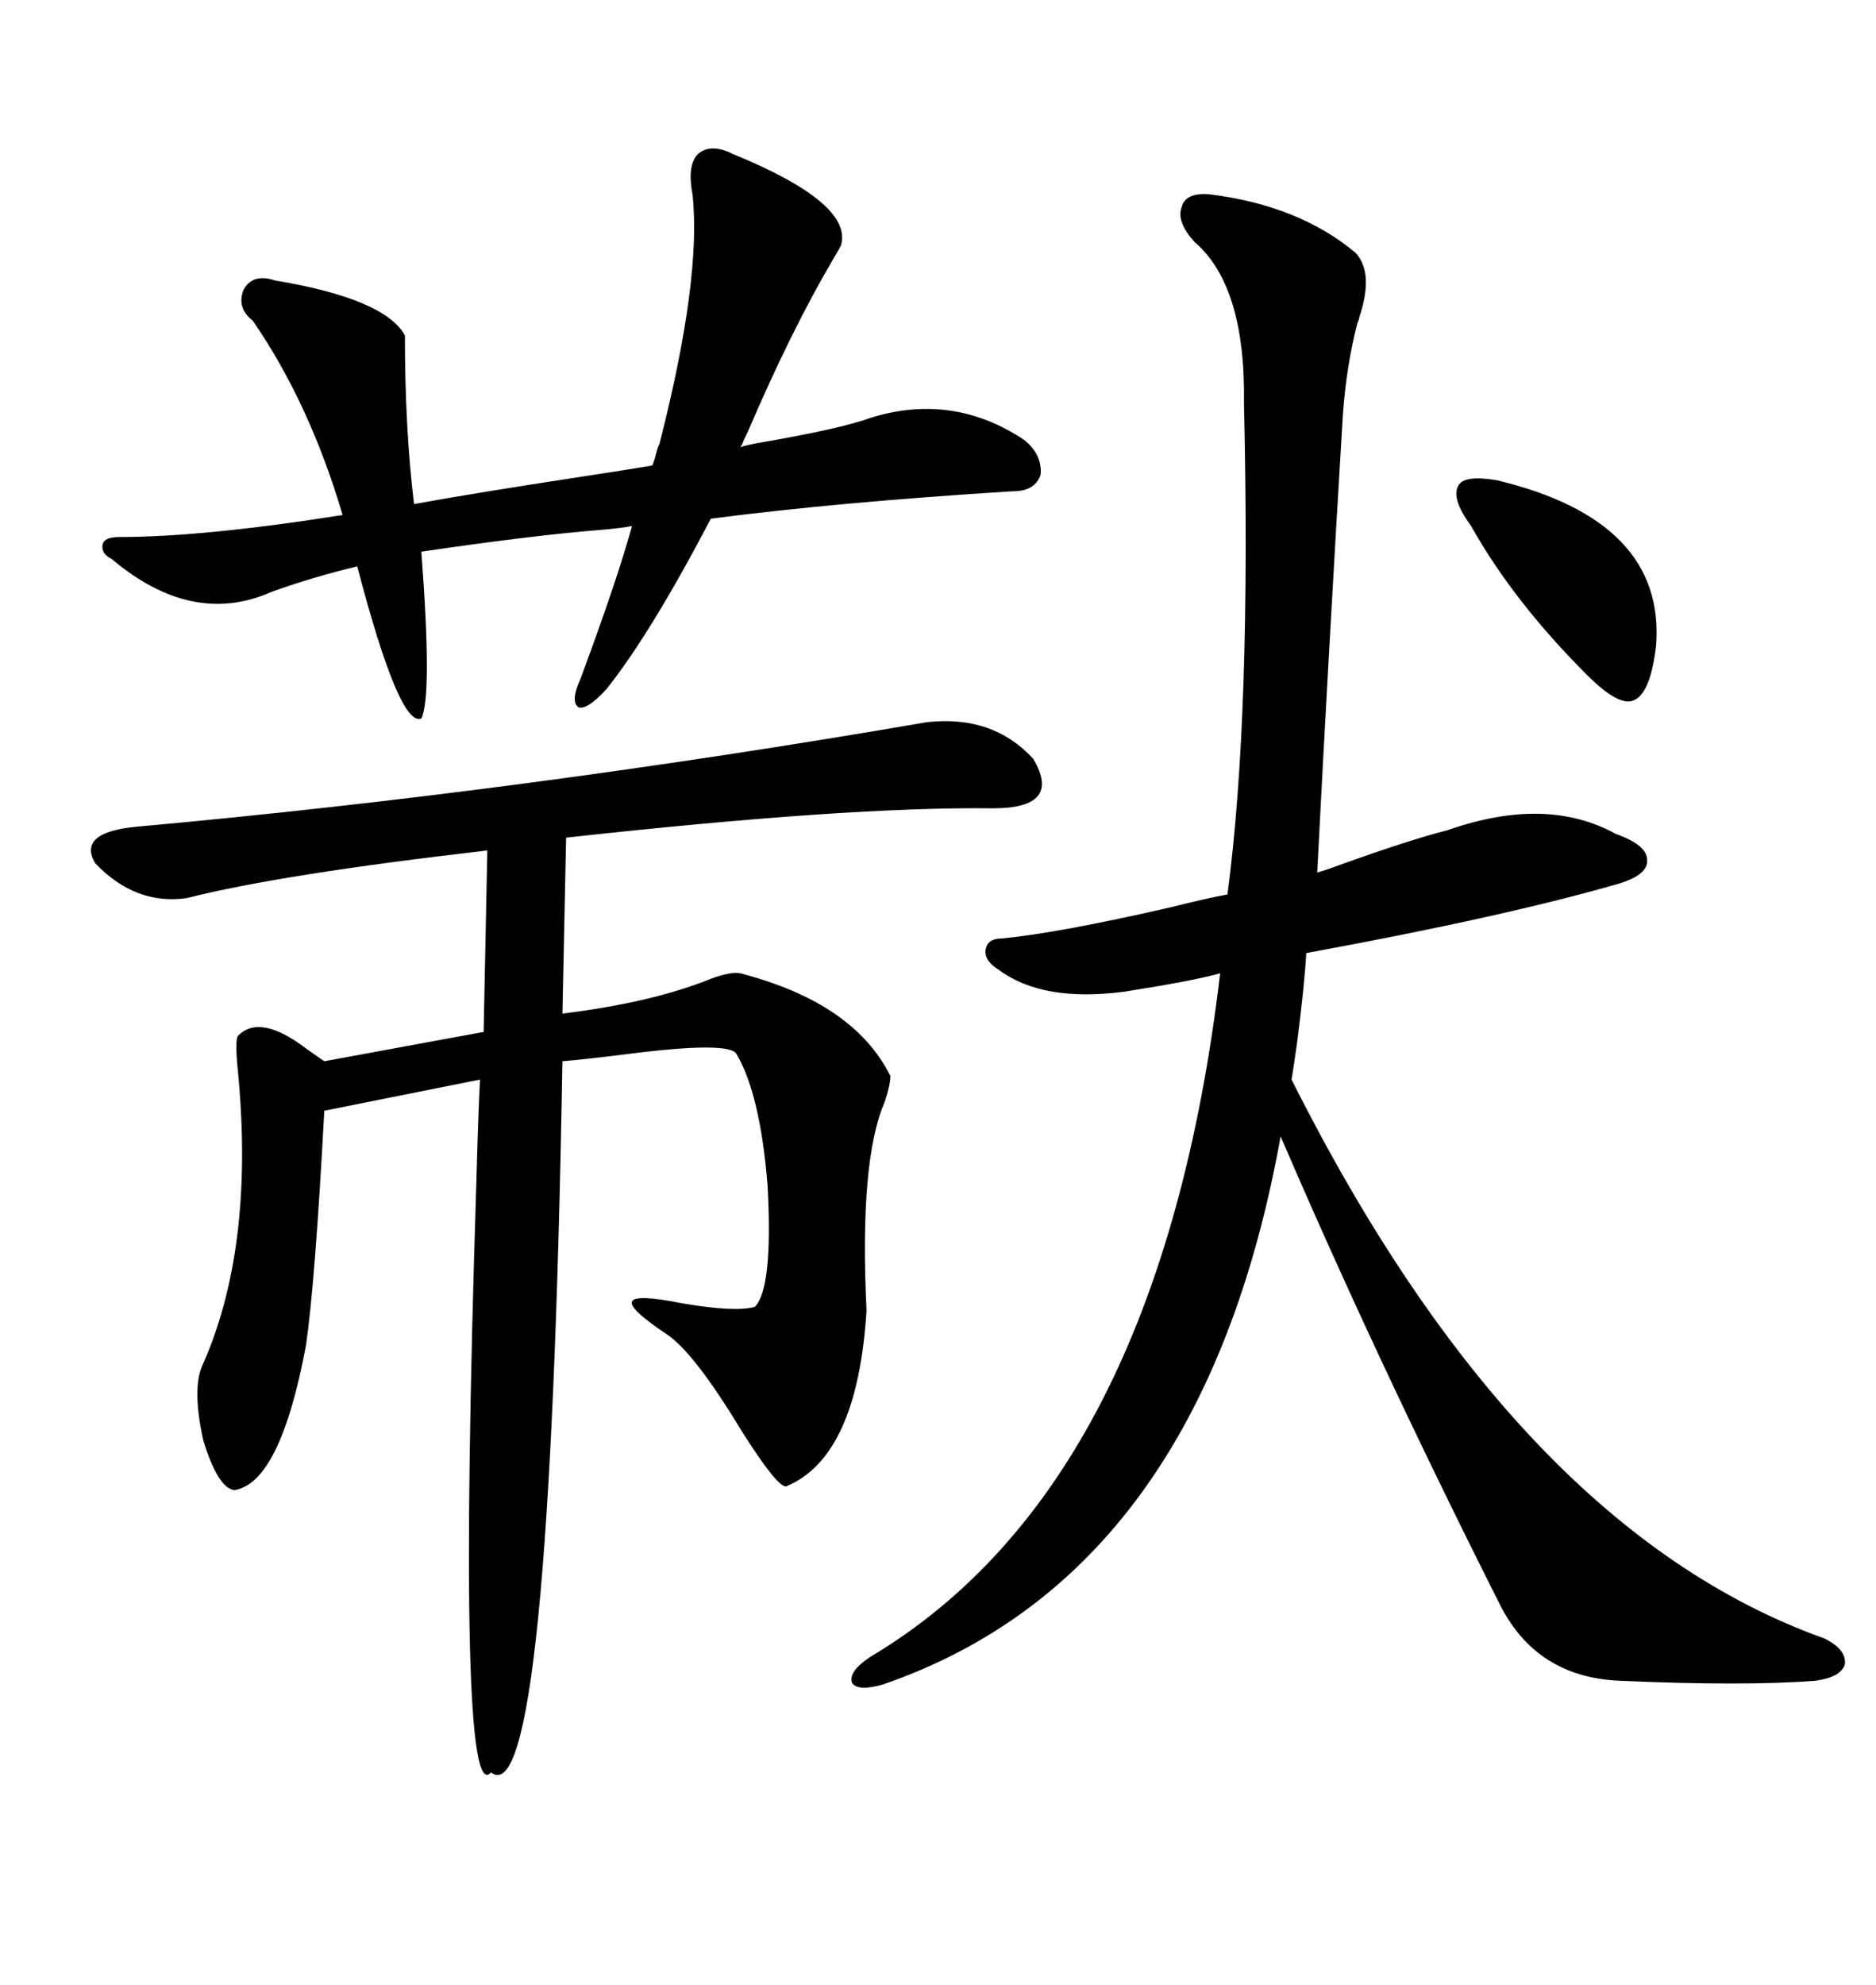 <svg xmlns="http://www.w3.org/2000/svg" xmlns:xlink="http://www.w3.org/1999/xlink" width="300" height="317.285"><path d="M193.36 31.05L193.36 31.05Q207.71 32.81 216.80 40.43L216.80 40.43Q219.73 43.65 217.38 50.68L217.38 50.68Q217.38 50.98 217.09 51.56L217.09 51.56Q215.33 58.30 214.75 66.21L214.75 66.21Q212.40 105.18 210.64 139.45L210.64 139.45Q211.82 139.16 214.16 138.28L214.16 138.28Q225.59 134.18 231.45 132.71L231.45 132.71Q247.27 127.15 258.40 133.30L258.40 133.30Q263.38 135.06 263.38 137.40L263.38 137.40Q263.67 139.75 258.98 141.21L258.98 141.21Q240.82 146.48 208.89 152.34L208.89 152.34Q208.59 157.62 207.42 166.70L207.42 166.70Q206.84 170.80 206.54 172.56L206.54 172.56Q242.58 244.34 291.80 261.91L291.80 261.91Q295.31 263.67 295.02 266.02L295.02 266.02Q294.43 268.07 290.33 268.65L290.33 268.65Q278.91 269.53 258.98 268.65L258.98 268.65Q245.80 268.07 239.94 256.64L239.94 256.64Q220.02 217.09 204.79 181.64L204.79 181.64Q192.19 251.66 141.21 269.24L141.21 269.24Q137.11 270.41 136.23 268.95L136.23 268.95Q135.64 267.19 139.16 264.84L139.16 264.84Q185.45 237.30 195.12 155.57L195.12 155.57Q191.02 156.74 179.88 158.50L179.88 158.50Q166.70 160.25 159.67 154.98L159.67 154.98Q157.32 153.52 157.62 151.76L157.62 151.76Q157.91 150 160.25 150L160.25 150Q169.34 149.12 187.21 145.02L187.21 145.02Q193.07 143.55 196.29 142.97L196.29 142.97Q200.10 114.26 198.93 64.45L198.93 64.45Q199.22 45.70 191.02 38.67L191.02 38.67Q188.09 35.45 188.96 33.11L188.96 33.11Q189.55 30.76 193.36 31.05ZM29.88 143.55L29.88 143.55Q21.68 144.73 15.23 137.99L15.23 137.99Q12.30 133.01 21.97 132.13L21.97 132.13Q83.50 126.56 148.24 115.43L148.24 115.43Q158.79 114.26 165.23 121.29L165.23 121.29Q169.92 129.20 158.79 129.20L158.79 129.20Q135.64 128.91 90.53 133.89L90.53 133.89L89.94 162.01Q104.30 160.25 113.67 156.45L113.67 156.45Q116.89 155.27 118.36 155.57L118.36 155.57Q136.52 160.25 142.38 171.97L142.38 171.97Q142.38 173.44 141.50 176.07L141.50 176.07Q137.40 185.45 138.57 209.47L138.57 209.47Q137.11 232.91 125.68 237.60L125.68 237.60Q124.22 237.60 118.65 228.81L118.65 228.81Q111.04 216.21 106.64 213.28L106.64 213.28Q100.49 209.18 101.07 208.01L101.07 208.01Q101.66 206.84 108.98 208.30L108.98 208.30Q117.48 209.77 120.70 208.89L120.70 208.89Q123.63 205.96 122.75 189.55L122.75 189.55Q121.58 174.90 117.77 168.46L117.77 168.46Q116.60 166.41 100.49 168.46L100.49 168.46Q93.46 169.34 89.94 169.63L89.94 169.63Q87.89 290.63 78.52 283.30L78.52 283.30Q72.95 289.75 76.17 189.26L76.17 189.26Q76.46 178.42 76.76 172.56L76.76 172.56L51.86 177.54Q50.39 205.08 48.93 215.04L48.93 215.04Q44.82 237.01 37.50 238.18L37.50 238.18Q34.86 237.89 32.52 230.27L32.52 230.27Q30.76 222.36 32.23 218.55L32.23 218.55Q40.72 199.80 38.09 171.68L38.09 171.68Q37.50 166.11 38.09 165.53L38.09 165.53Q41.60 162.01 48.93 167.58L48.93 167.58Q50.98 169.04 51.86 169.63L51.86 169.63L77.34 164.94L77.93 135.94Q44.82 139.75 29.88 143.55ZM139.16 66.80L139.16 66.80Q152.34 62.70 163.77 70.31L163.77 70.31Q166.70 72.66 166.41 75.88L166.41 75.88Q165.53 78.52 162.01 78.52L162.01 78.52Q133.89 80.27 113.67 82.91L113.67 82.91Q104.00 101.37 96.97 110.16L96.97 110.16Q94.04 113.38 92.58 113.09L92.58 113.09Q91.11 112.21 92.87 108.40L92.87 108.40Q98.73 92.58 101.07 84.08L101.07 84.08Q99.61 84.38 96.39 84.67L96.39 84.67Q85.25 85.55 67.38 88.18L67.38 88.18Q69.14 111.33 67.38 114.84L67.38 114.84Q63.87 116.31 57.13 90.53L57.13 90.53Q49.80 92.29 43.36 94.63L43.36 94.63Q30.76 100.20 17.87 89.36L17.87 89.36Q16.11 88.48 16.41 87.01L16.41 87.01Q16.70 85.84 19.04 85.84L19.04 85.84Q32.52 85.84 54.79 82.32L54.79 82.32Q49.51 64.45 40.43 51.27L40.43 51.27Q37.79 49.22 38.96 46.29L38.96 46.29Q40.43 43.65 43.95 44.82L43.95 44.82Q61.52 47.75 64.75 53.61L64.75 53.61Q64.75 68.55 66.21 80.57L66.21 80.57Q75.88 78.81 93.16 76.17L93.16 76.17Q100.78 75 104.30 74.41L104.30 74.41Q104.59 73.83 104.88 72.66L104.88 72.66Q105.18 71.48 105.47 70.90L105.47 70.90Q112.21 44.53 110.74 31.05L110.74 31.05Q109.86 26.37 111.62 24.61L111.62 24.61Q113.67 22.85 117.19 24.61L117.19 24.61Q136.52 32.52 134.47 39.26L134.47 39.26Q134.18 39.84 133.30 41.31L133.30 41.31Q126.56 52.73 119.53 69.14L119.53 69.14Q119.24 69.73 118.95 70.31L118.95 70.31Q118.65 71.19 118.36 71.48L118.36 71.48Q119.24 71.19 120.70 70.90L120.70 70.90Q134.47 68.55 139.16 66.80ZM235.25 84.08L235.25 84.08Q232.03 79.69 233.20 77.64L233.20 77.64Q234.08 75.88 239.36 76.76L239.36 76.76Q266.31 83.20 264.84 103.13L264.84 103.13Q263.96 110.74 261.33 111.91L261.33 111.91Q258.98 113.09 253.71 107.81L253.71 107.81Q241.99 96.09 235.25 84.08Z"/></svg>